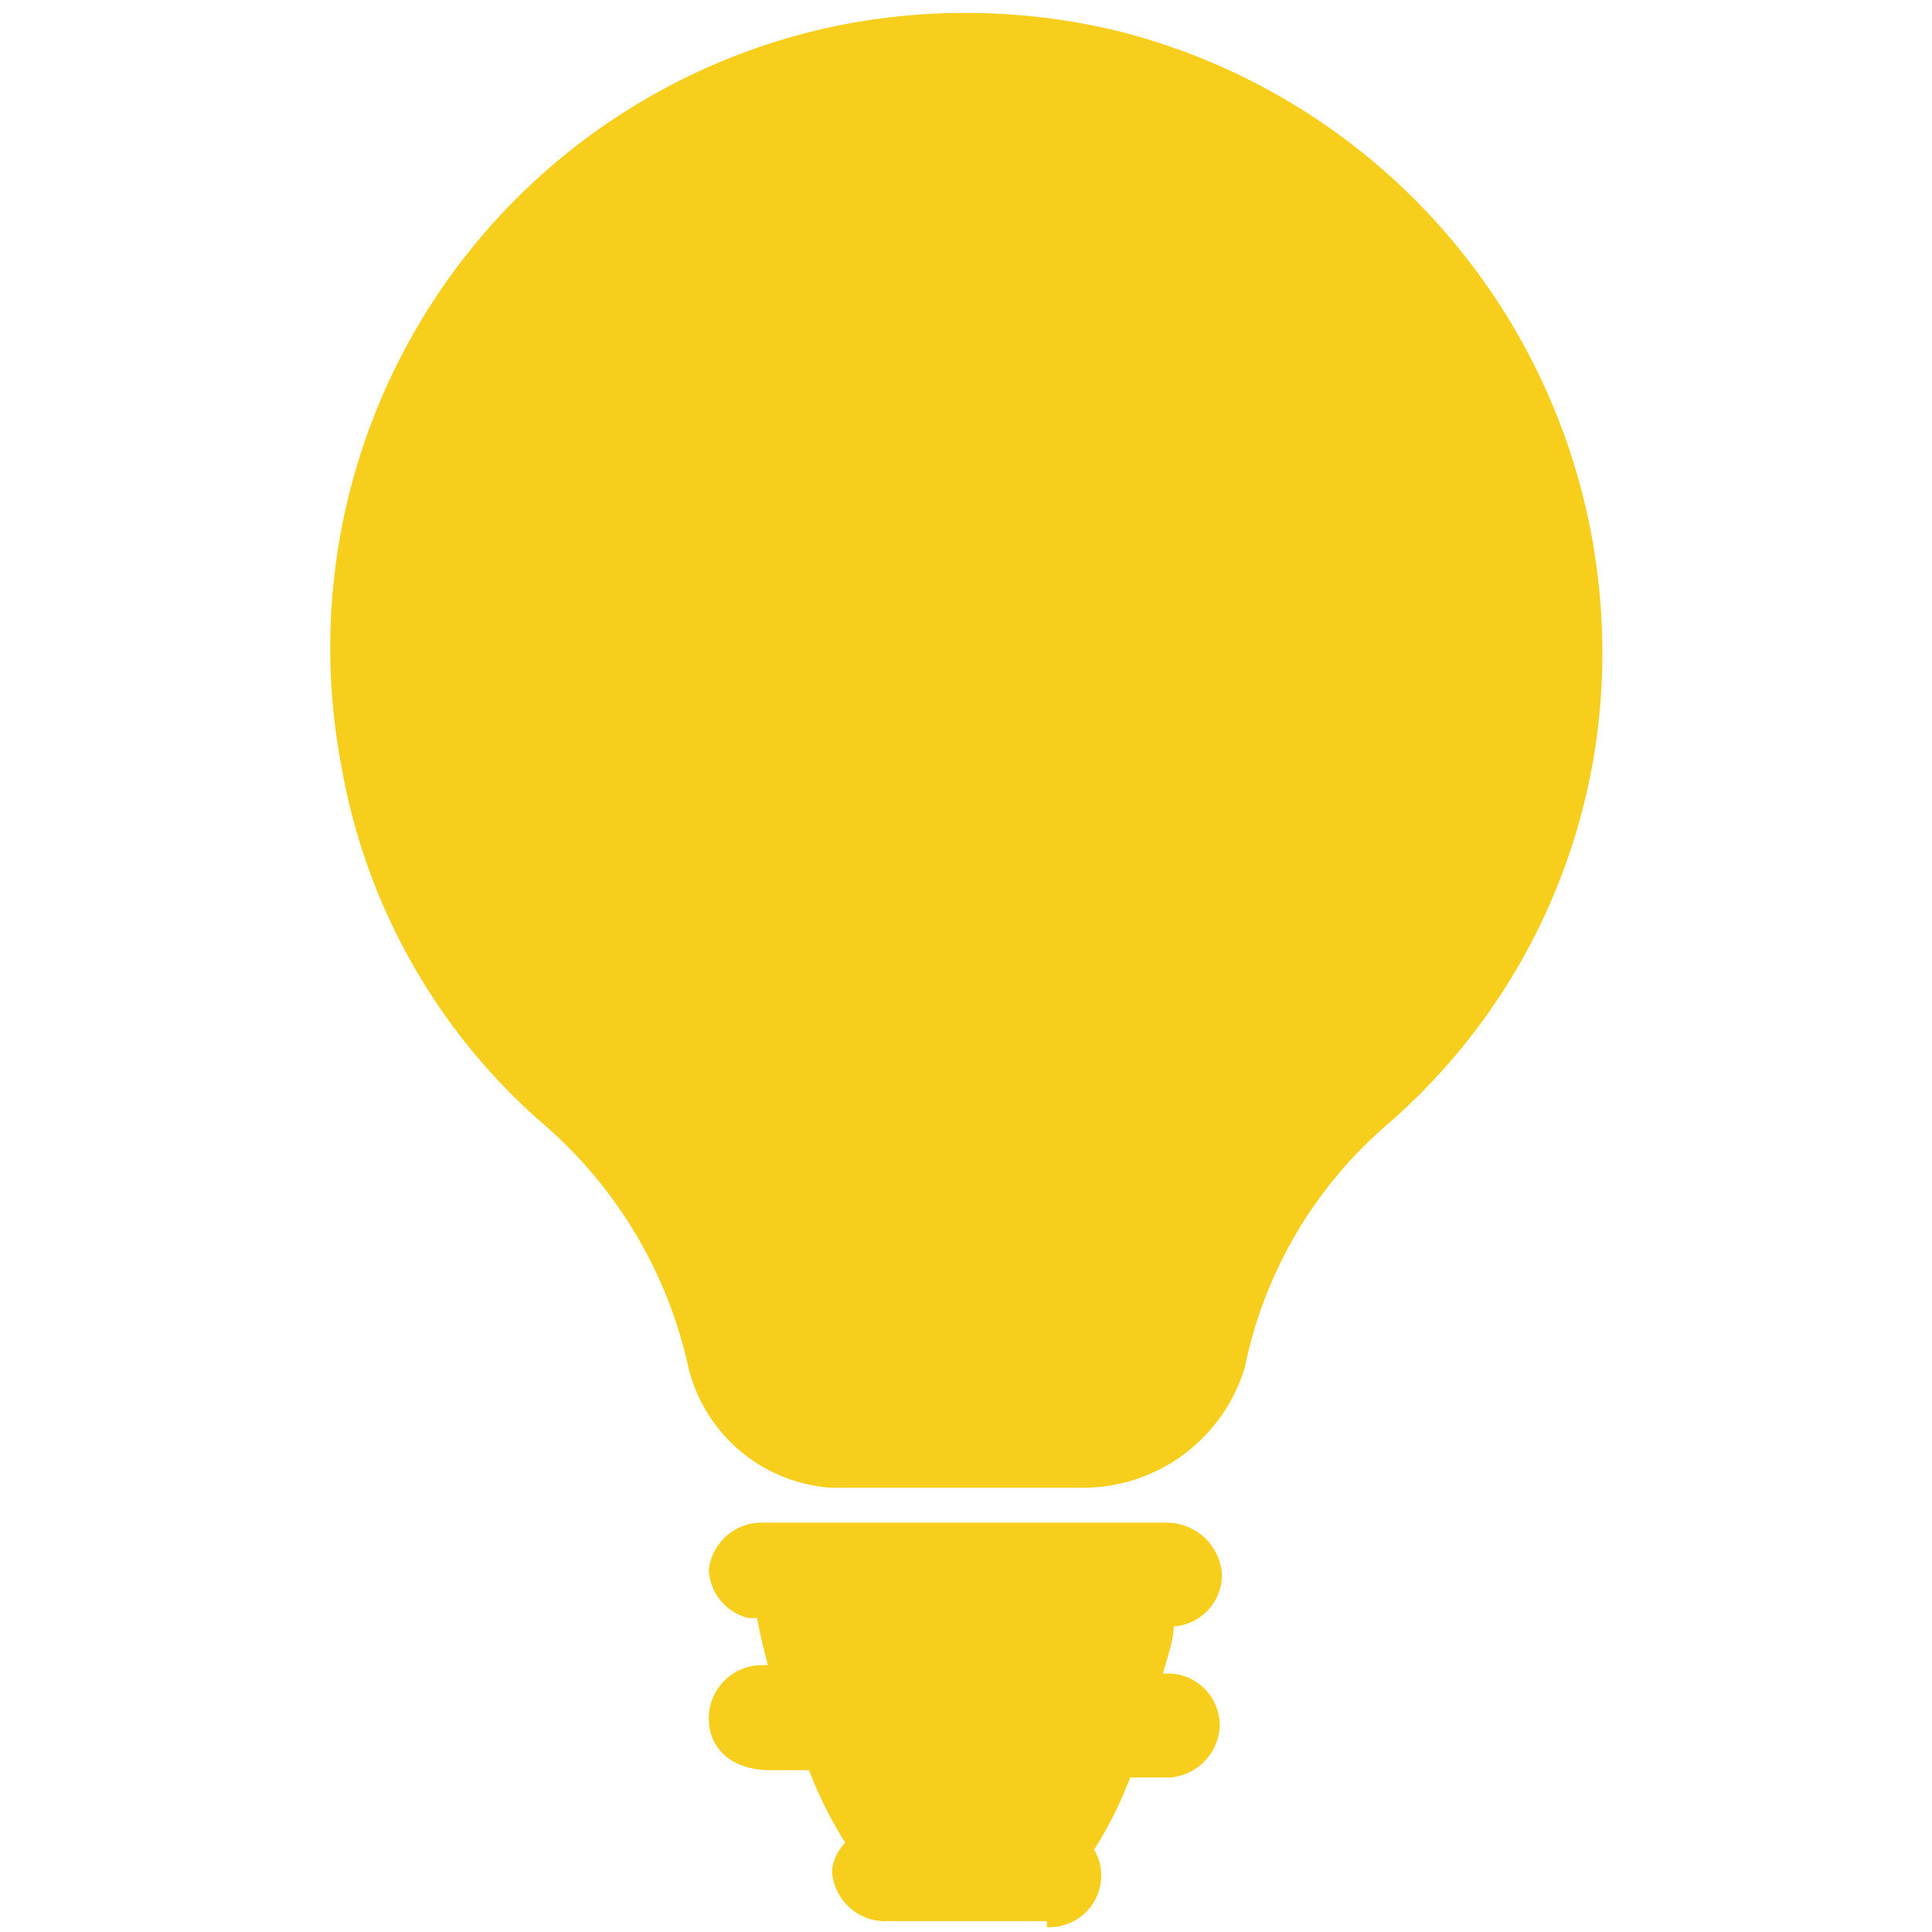 <svg id="Layer_1" data-name="Layer 1" xmlns="http://www.w3.org/2000/svg" viewBox="0 0 16 16"><defs><style>.cls-1{fill:#f7ce1c;}</style></defs><g id="Layer_2" data-name="Layer 2"><g id="Layer_1-2" data-name="Layer 1-2"><path class="cls-1" d="M4.49,9.3A5.08,5.08,0,0,1,2.83,6.36,5.26,5.26,0,0,1,7,.2,5.38,5.38,0,0,1,9.27.26a5.31,5.31,0,0,1,4,5.18,5.16,5.16,0,0,1-1.79,3.88,3.6,3.6,0,0,0-1.17,2,1.4,1.4,0,0,1-1.39,1c-.44,0-.89,0-1.32,0H6.87a1.31,1.31,0,0,1-1.17-1A3.71,3.71,0,0,0,4.49,9.3Zm4.18,6.61H7.34a.44.44,0,0,1-.45-.42h0A.4.4,0,0,1,7,15.26a3.36,3.36,0,0,1-.3-.6H6.38c-.31,0-.51-.17-.51-.43a.44.44,0,0,1,.44-.44h.05q-.06-.22-.09-.39H6.2A.43.43,0,0,1,5.87,13a.44.44,0,0,1,.43-.39H9.67a.46.46,0,0,1,.45.43.43.43,0,0,1-.4.43c0,.11-.05.25-.09.39H9.7a.43.43,0,0,1,.4.46.45.45,0,0,1-.4.4H9.36a3.36,3.36,0,0,1-.3.6.39.39,0,0,1,.06.21.43.43,0,0,1-.45.43Z"/></g></g></svg>